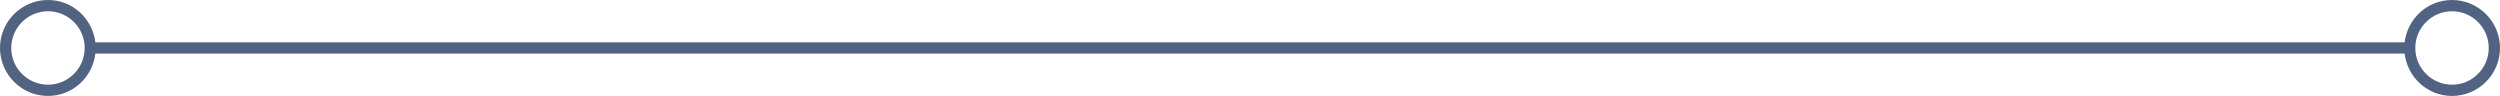<?xml version="1.0" encoding="UTF-8" standalone="no"?><svg xmlns="http://www.w3.org/2000/svg" xmlns:xlink="http://www.w3.org/1999/xlink" fill="#000000" height="8.5" preserveAspectRatio="xMidYMid meet" version="1" viewBox="0.0 0.0 222.0 8.5" width="222" zoomAndPan="magnify"><g id="change1_1"><path d="M217.74,0c-2.177,0-3.958,1.649-4.209,3.76H8.469C8.218,1.649,6.437,0,4.26,0C1.911,0,0,1.911,0,4.26 s1.911,4.26,4.26,4.26c2.177,0,3.958-1.649,4.209-3.76h205.062c0.251,2.111,2.032,3.76,4.209,3.76c2.349,0,4.26-1.911,4.26-4.26 S220.089,0,217.74,0z M4.26,7.52C2.462,7.52,1,6.058,1,4.26S2.462,1,4.26,1c1.798,0,3.26,1.462,3.26,3.26S6.058,7.52,4.26,7.52z M217.74,7.52c-1.798,0-3.26-1.462-3.26-3.26S215.942,1,217.74,1S221,2.462,221,4.26S219.538,7.52,217.74,7.52z" fill="#506383"/></g></svg>